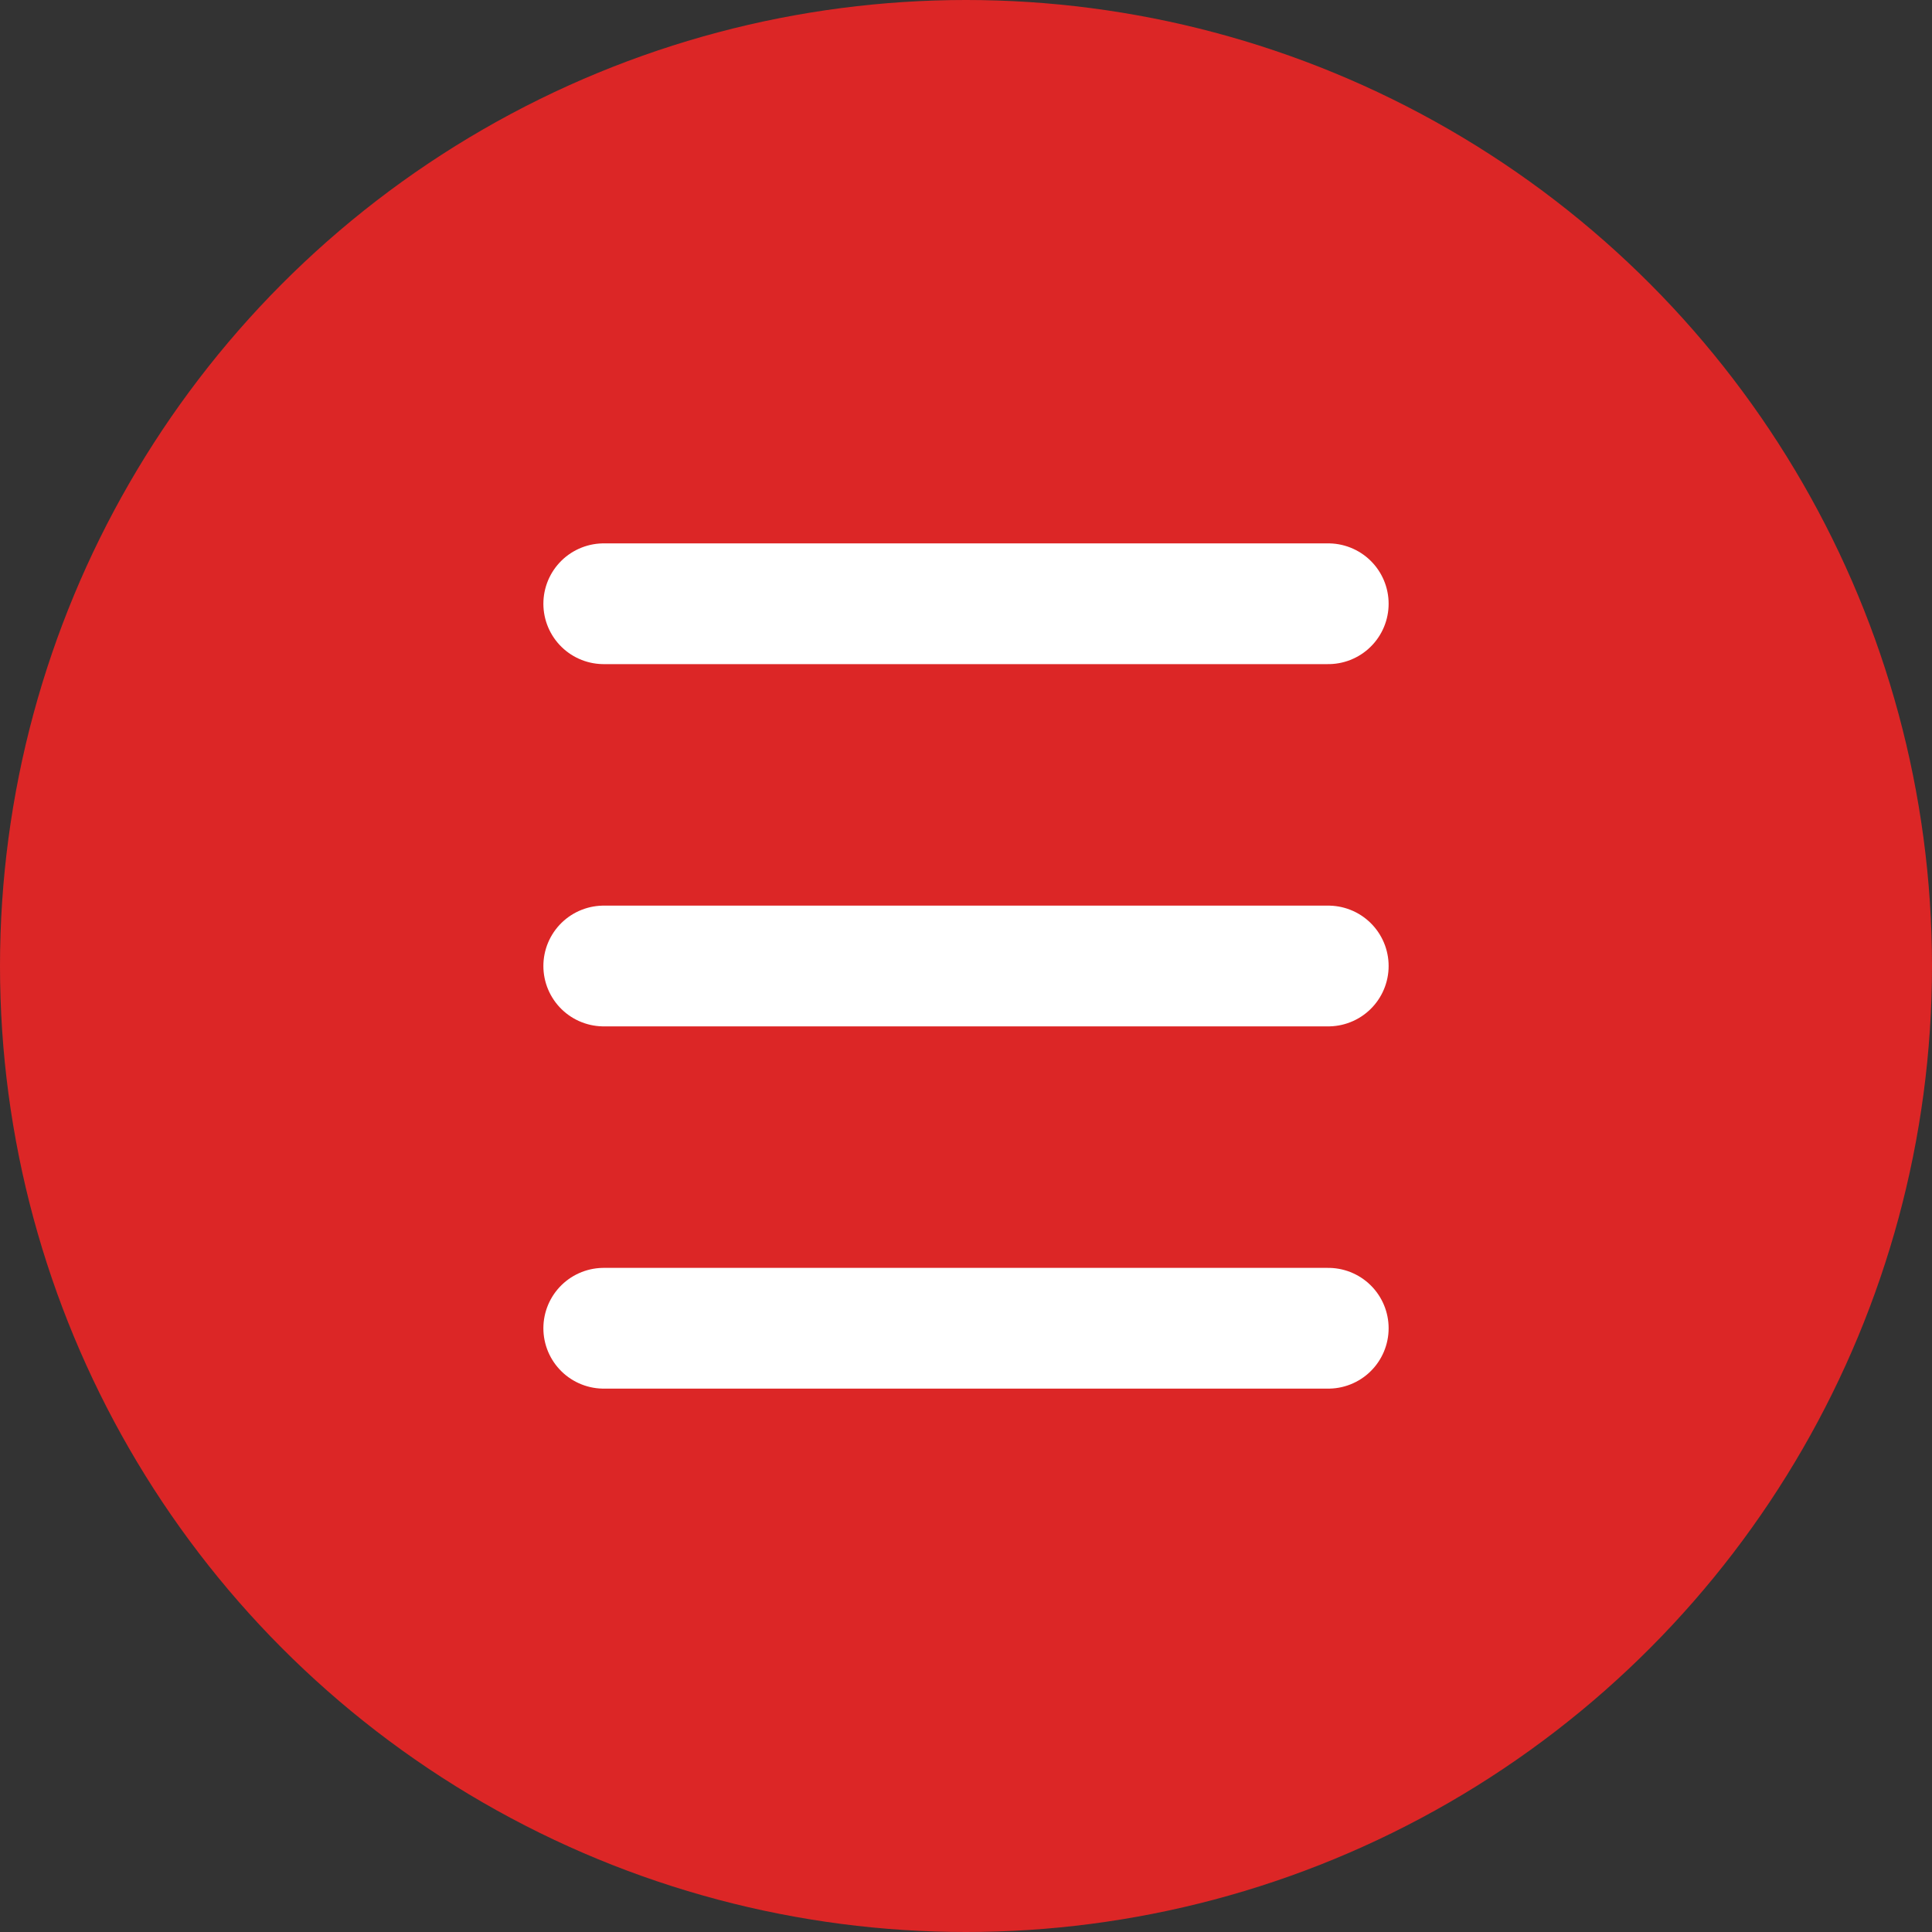 <?xml version="1.0" encoding="UTF-8"?>
<svg width="32" height="32" viewBox="0 0 32 32" fill="none" xmlns="http://www.w3.org/2000/svg">
  <rect x="0" y="0" width="32" height="32" fill="#333333" stroke="none"/>
  <circle cx="16" cy="16" r="16" fill="#DC2626"/>
  <path d="M10 10h12" stroke="white" stroke-width="2" stroke-linecap="round"/>
  <path d="M10 16h12" stroke="white" stroke-width="2" stroke-linecap="round"/>
  <path d="M10 22h12" stroke="white" stroke-width="2" stroke-linecap="round"/>
</svg>
